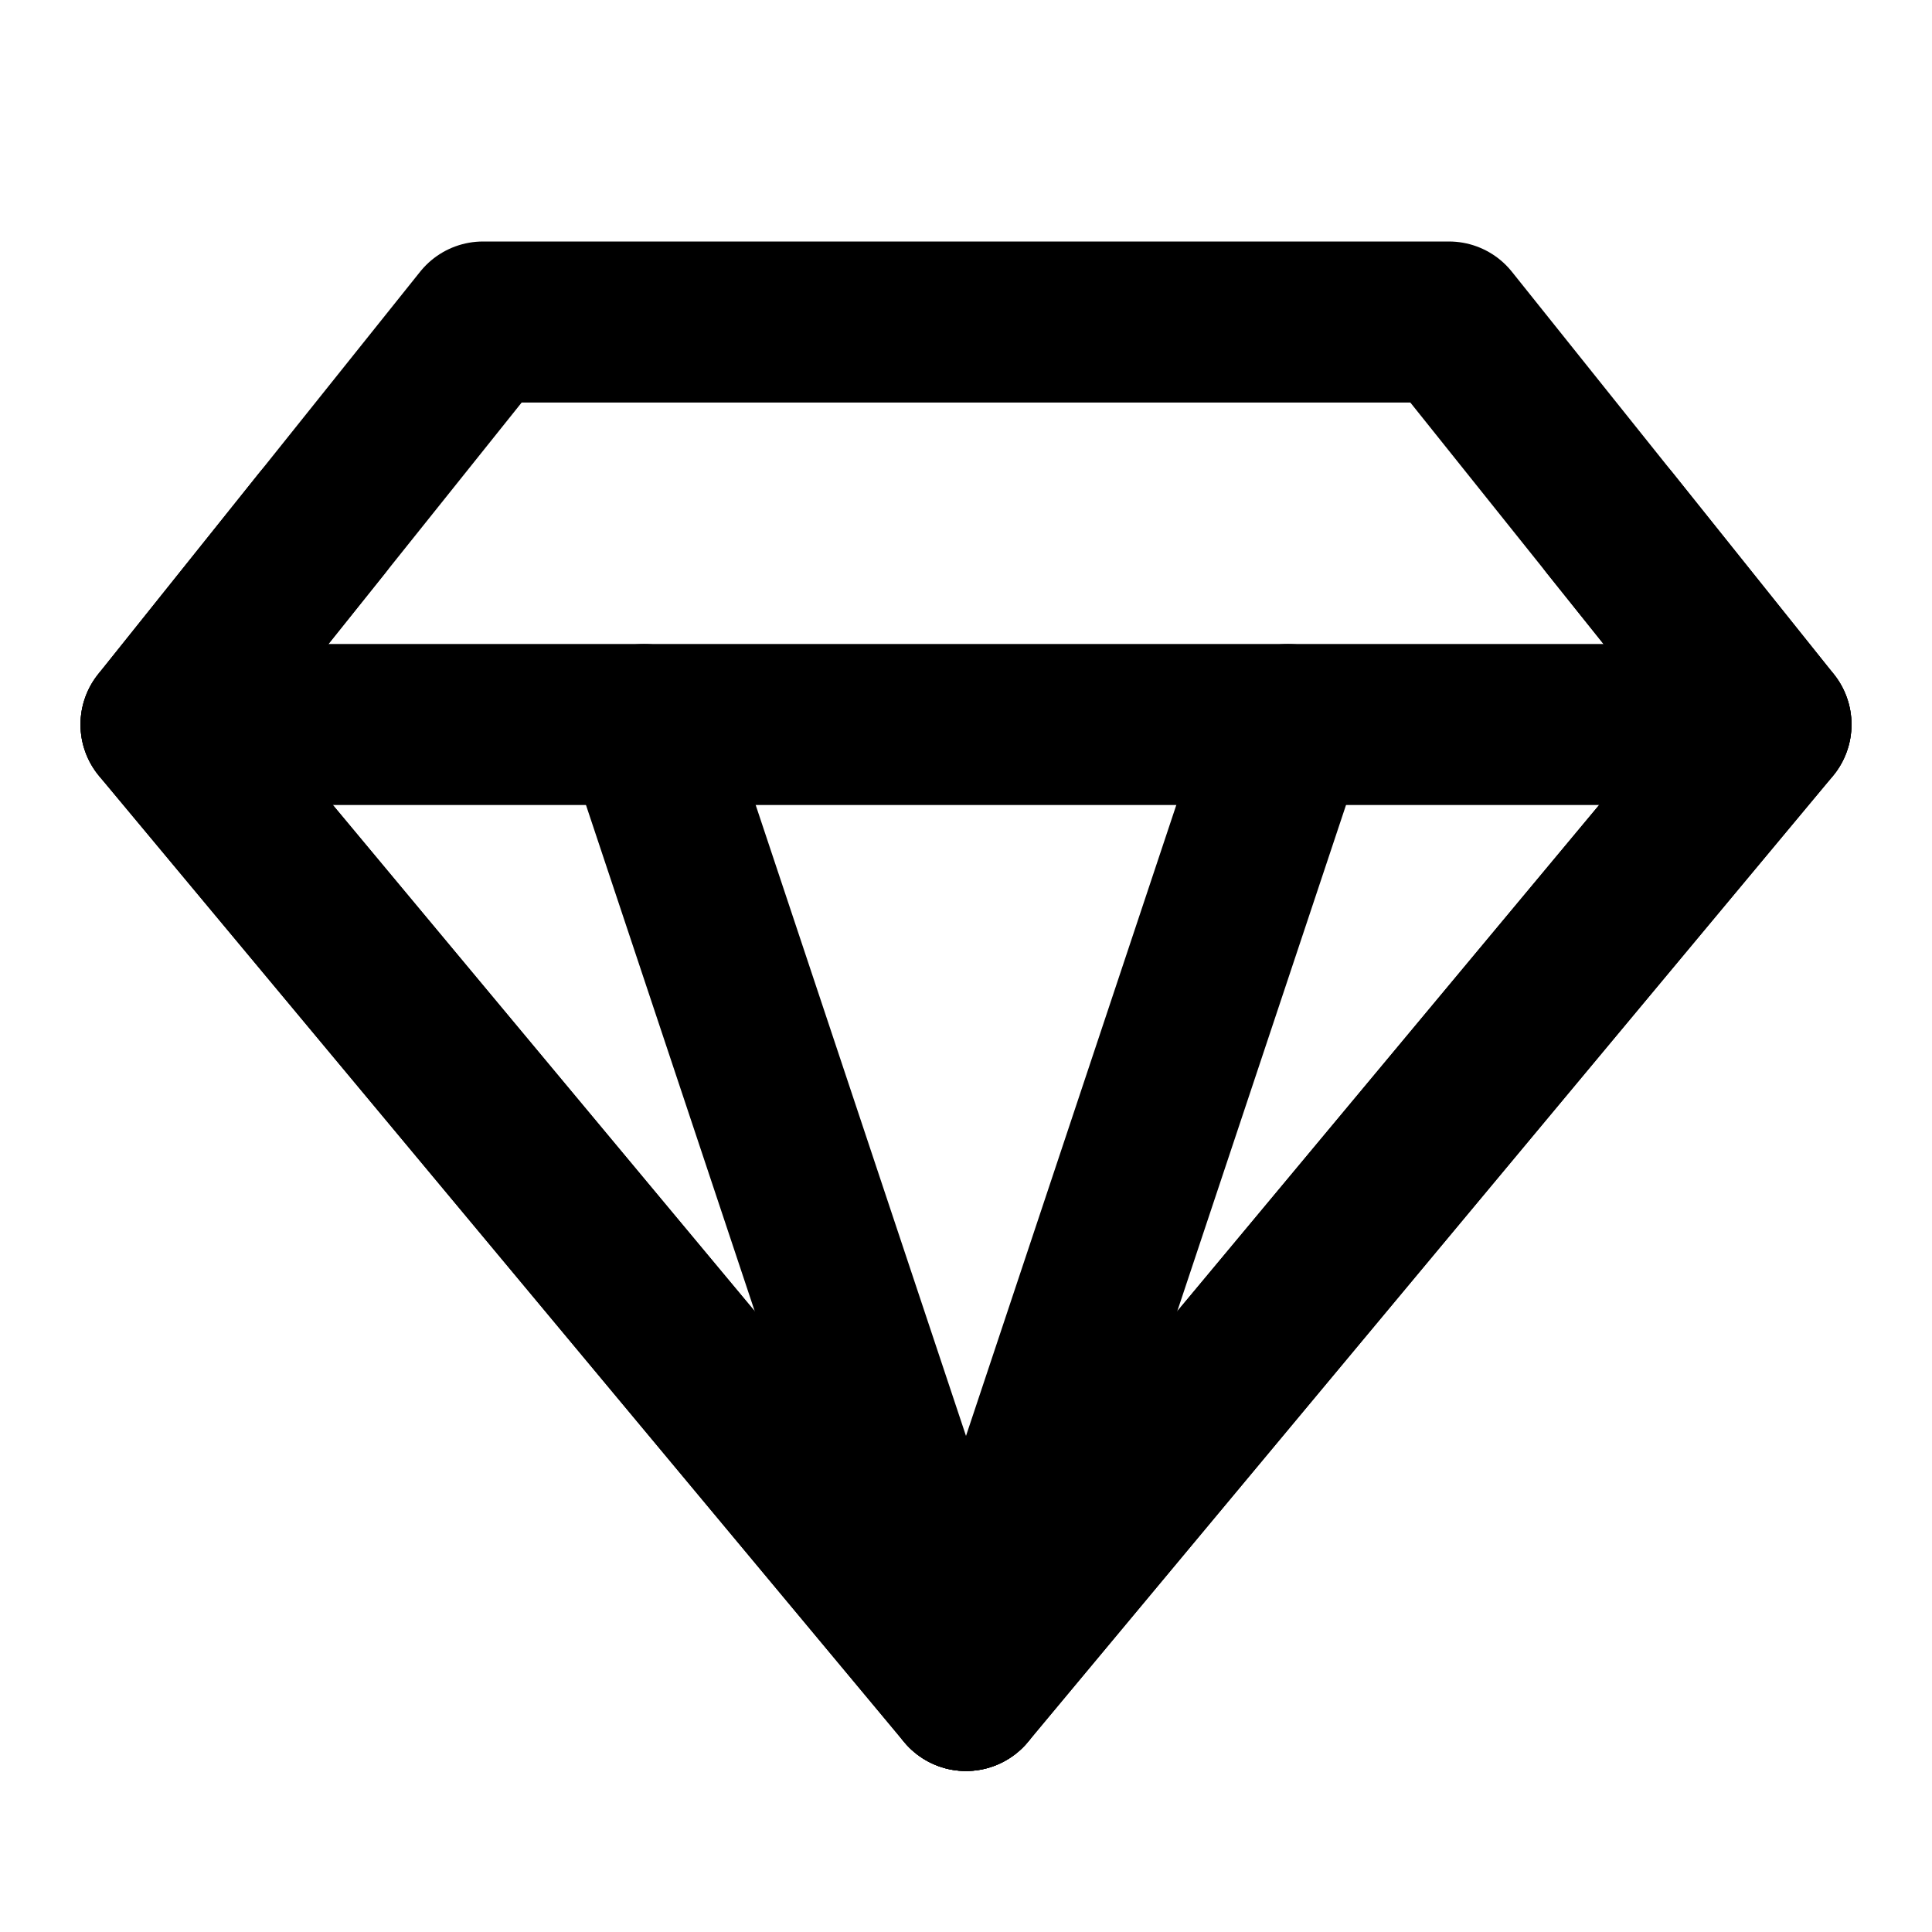 <svg xmlns="http://www.w3.org/2000/svg" fill="none" viewBox="0 0 48 48" height="24" width="24"><path stroke-linejoin="round" stroke-linecap="round" stroke-width="4" stroke="#000" fill="none" d="M12 8H36L44 18L24 42L4 18L12 8Z"></path><path stroke-linejoin="round" stroke-linecap="round" stroke-width="4" stroke="#000" d="M4 18L44 18"></path><path stroke-linejoin="round" stroke-linecap="round" stroke-width="4" stroke="#000" d="M24 42L16 18"></path><path stroke-linejoin="round" stroke-linecap="round" stroke-width="4" stroke="#000" d="M24 42L32 18"></path><path stroke-linejoin="round" stroke-linecap="round" stroke-width="4" stroke="#000" d="M8 13L4 18L24 42L44 18L40 13"></path></svg>